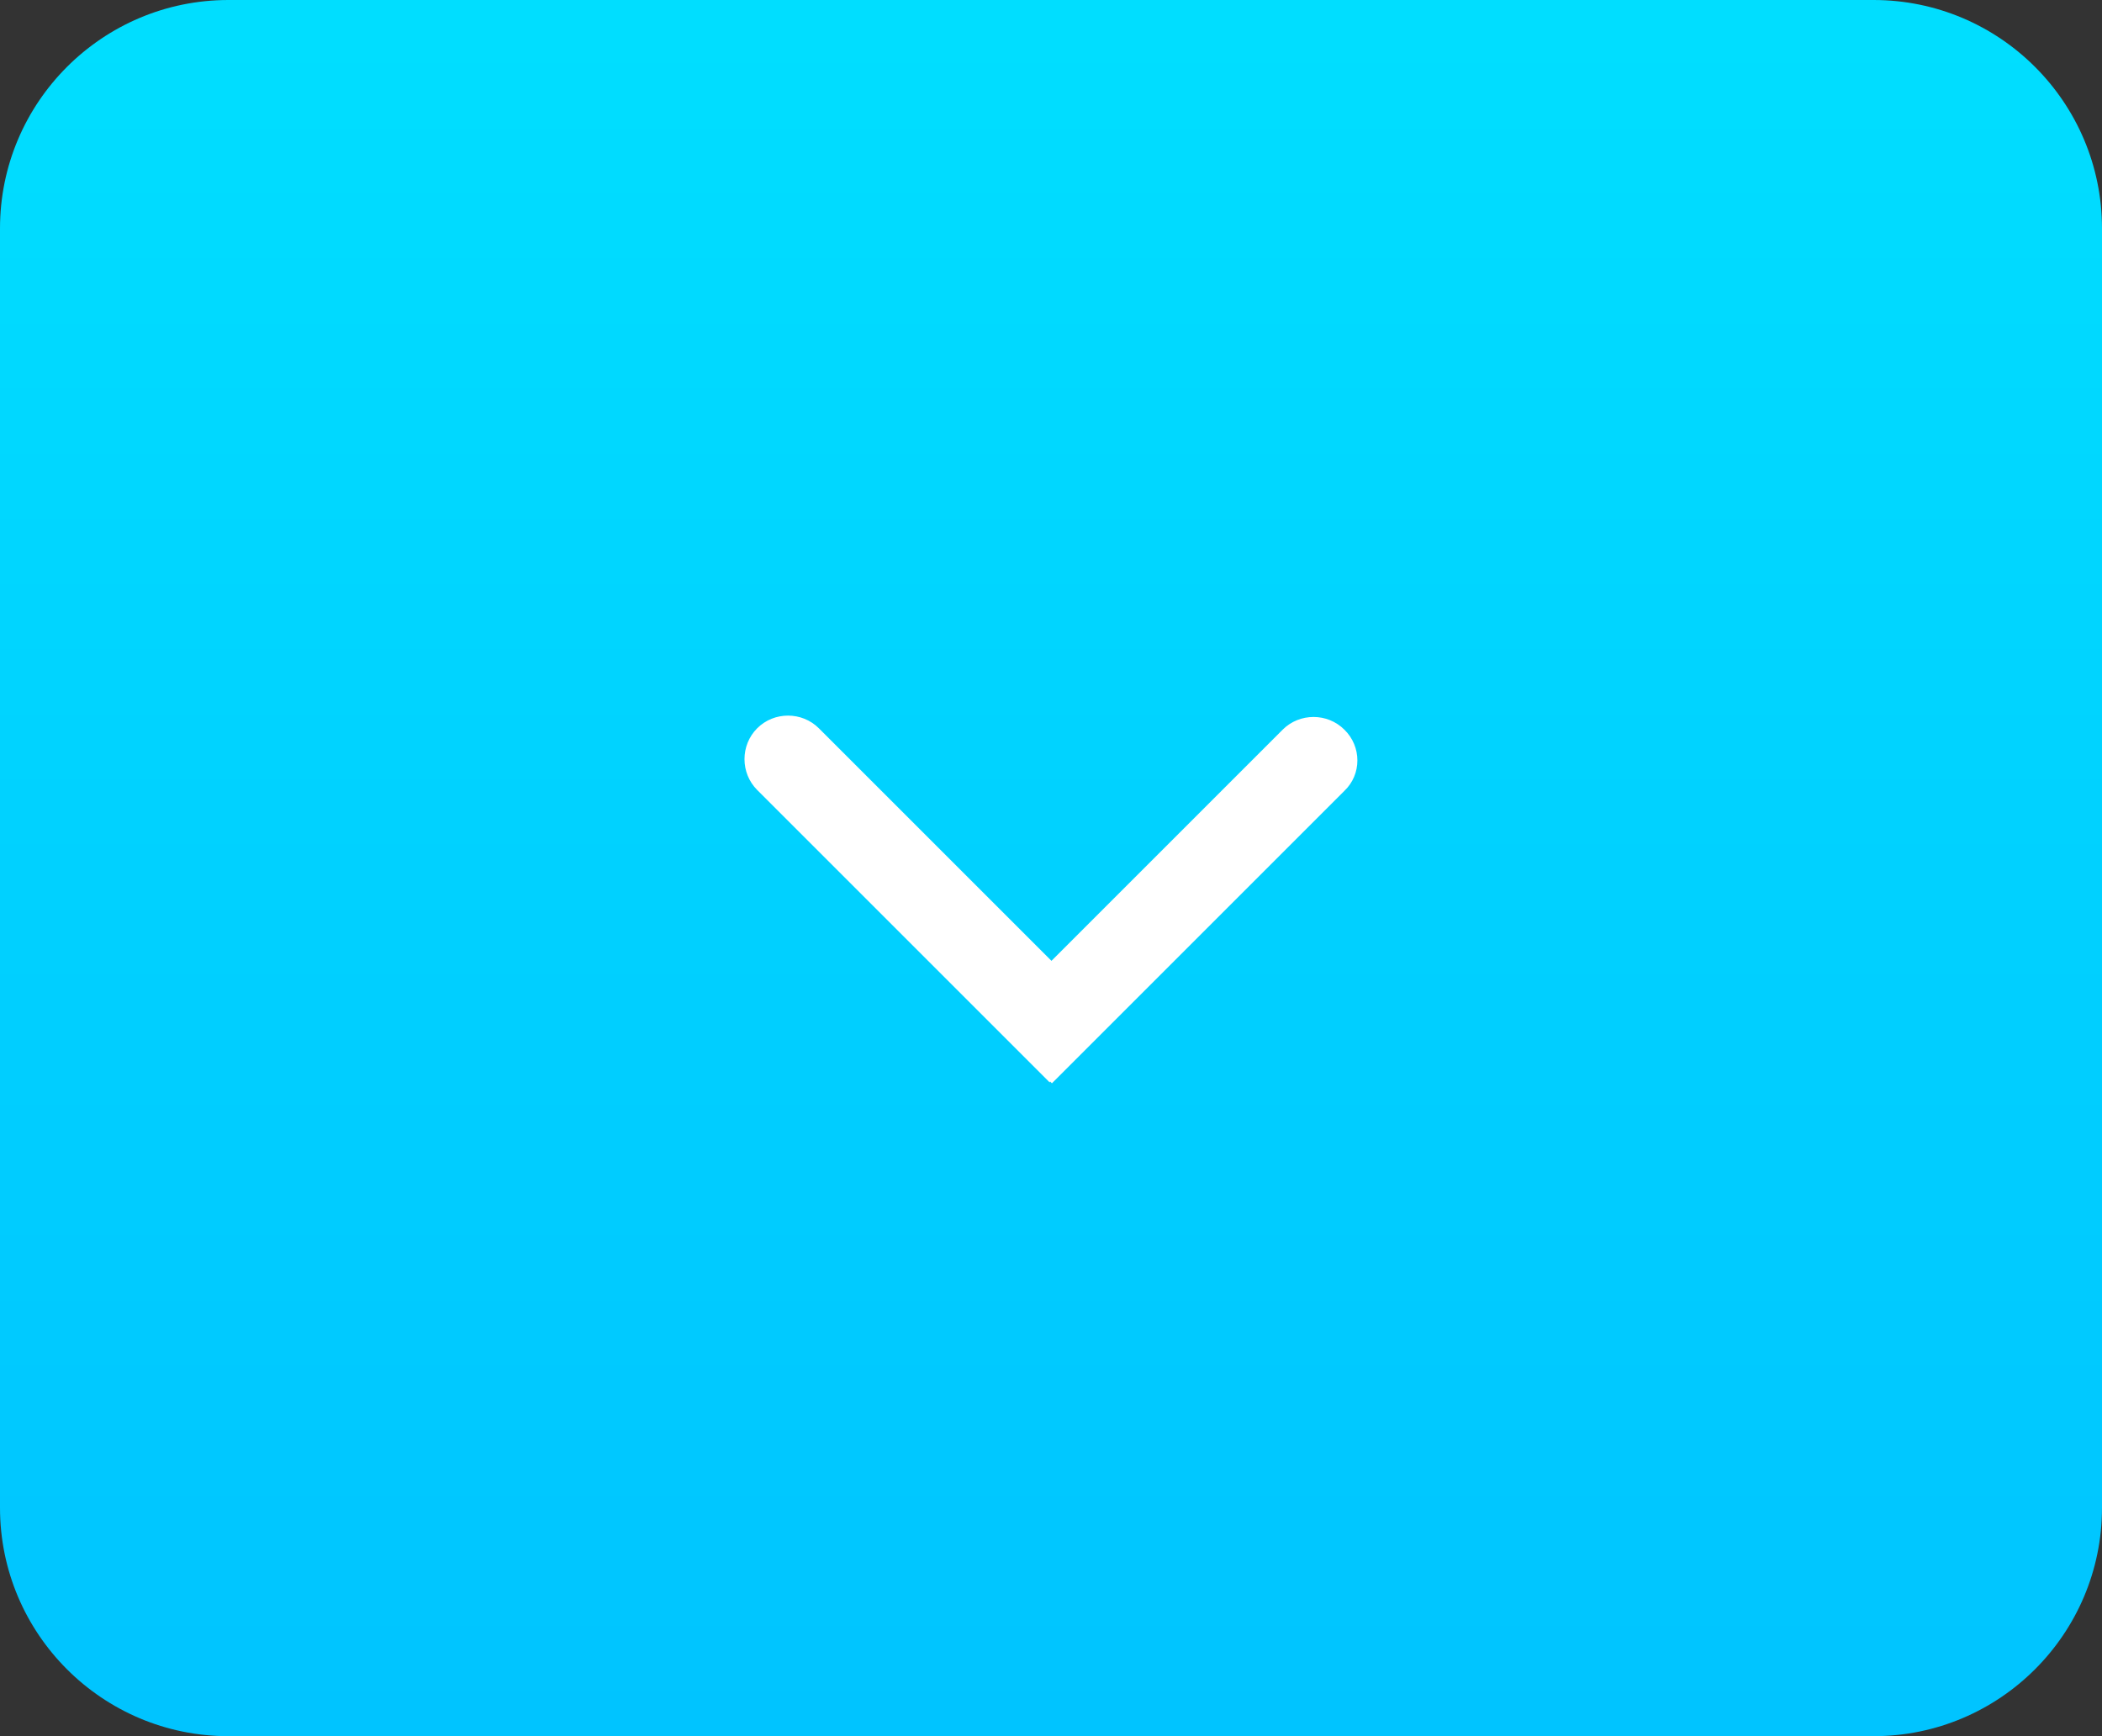 <svg xmlns="http://www.w3.org/2000/svg" xmlns:xlink="http://www.w3.org/1999/xlink" id="Layer_1" x="0px" y="0px" width="46px" height="38px" viewBox="0 0 46 38" xml:space="preserve"><rect x="0" y="0" width="46" height="38" fill="#333333" stroke="none"/> <linearGradient id="SVGID_1_" gradientUnits="userSpaceOnUse" x1="23" y1="0.667" x2="23" y2="37.721"> <stop offset="0" style="stop-color:#00DEFF"></stop> <stop offset="1" style="stop-color:#00C4FF"></stop> </linearGradient> <path fill="url(#SVGID_1_)" d="M46,33c0,2.76-2.24,5-5,5H5c-2.76,0-5-2.24-5-5V5c0-2.76,2.24-5,5-5h36c2.76,0,5,2.24,5,5V33z"></path> <path fill="#FFFFFF" d="M29.42,15.97c-0.37-0.37-0.98-0.37-1.35,0l-2.55,2.55l-2.51,2.51l-2.69-2.69l-2.4-2.4 c-0.37-0.37-0.98-0.37-1.35,0c-0.37,0.37-0.37,0.98,0,1.35l4.83,4.83h0l1.57,1.57l0.01-0.02l0.04,0.04l1.38-1.38l0,0l5.02-5.02 C29.8,16.95,29.8,16.34,29.42,15.97z"></path> </svg>